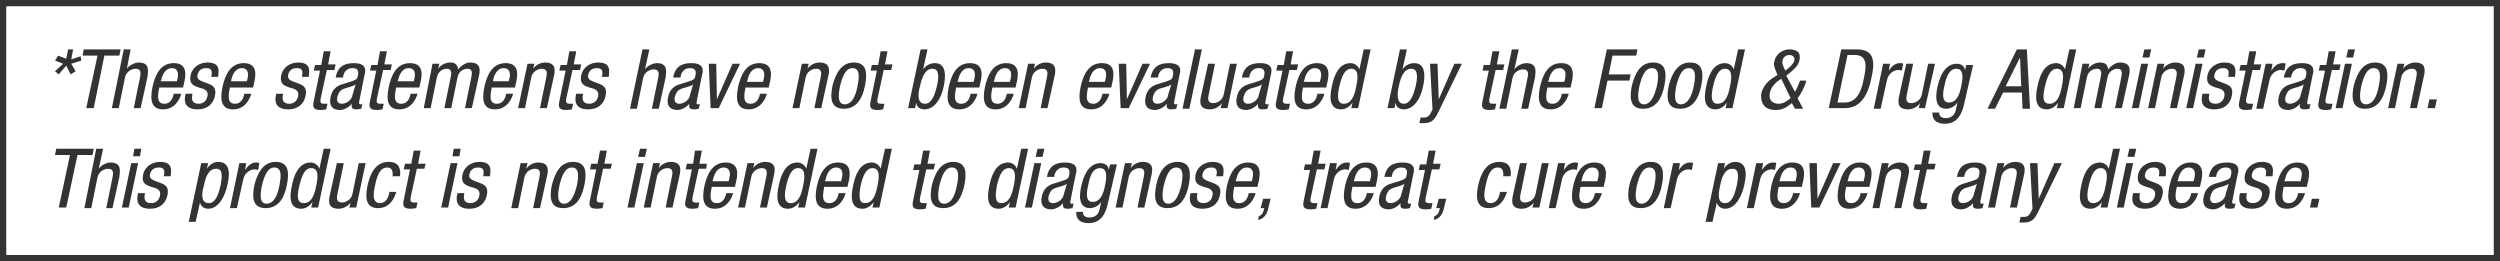 <?xml version="1.0" encoding="UTF-8"?> <!-- Generator: Adobe Illustrator 23.0.3, SVG Export Plug-In . SVG Version: 6.00 Build 0) --> <svg xmlns="http://www.w3.org/2000/svg" xmlns:xlink="http://www.w3.org/1999/xlink" id="Layer_1" x="0px" y="0px" viewBox="0 0 400 41.8" style="enable-background:new 0 0 400 41.8;" xml:space="preserve"> <style type="text/css"> .st0{fill:#333333;} </style> <path class="st0" d="M399,1v39.8H1V1H399 M400,0H0v41.8h400V0L400,0z"></path> <g> <path class="st0" d="M10.9,7.9h0.8l-0.3,1.6l1.5-0.5L13,9.7l-1.6,0.5l0.7,1.2l-0.8,0.5l-0.7-1.4l-1.2,1.4l-0.6-0.5l1.3-1.2L8.8,9.7 l0.5-0.8l1.3,0.5L10.9,7.9z"></path> <path class="st0" d="M15,17.3h-1.2l1.8-8.4h-2.4l0.2-1h5.9l-0.2,1h-2.4L15,17.3z"></path> <path class="st0" d="M19.8,7.9h1.1L20.3,11h0c0.4-0.6,1.3-1,1.9-1c1.8,0,1.5,1.4,1.4,2.3l-1.1,5h-1.1l1-4.9 c0.1-0.5,0.3-1.4-0.7-1.4c-0.6,0-1.5,0.4-1.7,1.4l-1,4.9h-1.1L19.8,7.9z"></path> <path class="st0" d="M25.5,13.9c-0.2,1.1-0.6,2.7,0.8,2.7c1.1,0,1.4-1.1,1.5-1.6H29c-0.2,0.8-1,2.5-2.9,2.5c-1.7,0-2.2-1.2-1.7-3.6 c0.4-1.8,1.2-3.8,3.4-3.8c2.2,0,2,1.9,1.6,3.4l-0.1,0.5H25.5z M28.3,13l0.1-0.4c0.2-0.8,0.1-1.7-0.9-1.7c-1.2,0-1.6,1.4-1.7,1.9 L25.7,13H28.3z"></path> <path class="st0" d="M33.8,12.3c0.2-0.9,0.1-1.4-0.8-1.4c-0.4,0-1.2,0.1-1.4,1.1c-0.2,0.8,0.7,1,1.5,1.3c0.8,0.3,1.6,0.6,1.3,2 c-0.3,1.5-1.4,2.2-2.8,2.2c-2.4,0-2.1-1.8-1.9-2.5h1.1c-0.2,0.9-0.1,1.6,1,1.6c0.4,0,1.2-0.2,1.4-1.2c0.2-1-0.6-1.2-1.4-1.4 c-0.8-0.3-1.6-0.5-1.3-2c0.3-1.3,1.5-2,2.7-2c2.1,0,1.8,1.4,1.7,2.3H33.8z"></path> <path class="st0" d="M36.8,13.9c-0.2,1.1-0.6,2.7,0.8,2.7c1.1,0,1.4-1.1,1.5-1.6h1.1c-0.2,0.8-1,2.5-2.9,2.5 c-1.7,0-2.2-1.2-1.7-3.6c0.4-1.8,1.2-3.8,3.4-3.8c2.2,0,2,1.9,1.6,3.4l-0.1,0.5H36.8z M39.5,13l0.1-0.4c0.2-0.8,0.1-1.7-0.9-1.7 c-1.2,0-1.6,1.4-1.7,1.9L37,13H39.5z"></path> <path class="st0" d="M48.3,12.3c0.2-0.9,0.1-1.4-0.8-1.4c-0.4,0-1.2,0.1-1.4,1.1c-0.2,0.8,0.7,1,1.5,1.3c0.8,0.3,1.6,0.6,1.3,2 c-0.3,1.5-1.4,2.2-2.8,2.2c-2.4,0-2.1-1.8-1.9-2.5h1.1c-0.2,0.9-0.1,1.6,1,1.6c0.4,0,1.2-0.2,1.4-1.2c0.2-1-0.6-1.2-1.4-1.4 c-0.8-0.3-1.6-0.5-1.3-2c0.3-1.3,1.5-2,2.7-2c2.1,0,1.8,1.4,1.7,2.3H48.3z"></path> <path class="st0" d="M51.8,8.2h1.1l-0.4,2.1h1.2l-0.2,0.9h-1.2l-1,4.6c-0.1,0.6,0,0.8,0.6,0.8c0.2,0,0.4,0,0.5,0l-0.2,0.9 c-0.1,0-0.5,0.1-0.9,0.1c-1.2,0-1.3-0.5-1.1-1.4l1-4.9h-1l0.2-0.9h1L51.8,8.2z"></path> <path class="st0" d="M53.7,12.4c0.3-1.6,1.2-2.3,2.9-2.3c2.2,0,1.9,1.3,1.7,2l-0.8,4c-0.1,0.3-0.1,0.6,0.2,0.6c0.1,0,0.2,0,0.3-0.1 l-0.2,0.8c-0.1,0-0.4,0.1-0.7,0.1c-0.4,0-1,0-0.8-0.9h0c-0.5,0.6-1.3,1-1.9,1c-1.3,0-1.8-0.8-1.5-2.1c0.2-1,0.8-1.7,1.8-2l1.6-0.5 c0.9-0.3,0.9-0.5,1-1.1c0.1-0.7-0.2-1-0.9-1c-1.2,0-1.5,1.1-1.5,1.4l0,0.1H53.7z M56.9,13.5c-0.5,0.4-1.5,0.5-2.1,0.8 c-0.4,0.2-0.6,0.5-0.8,1.1c-0.2,0.7,0,1.2,0.7,1.2c0.7,0,1.6-0.6,1.7-1.4L56.9,13.5z"></path> <path class="st0" d="M60.8,8.2h1.1l-0.4,2.1h1.2l-0.2,0.9h-1.2l-1,4.6c-0.1,0.6,0,0.8,0.6,0.8c0.2,0,0.4,0,0.5,0l-0.2,0.9 c-0.1,0-0.5,0.1-0.9,0.1c-1.2,0-1.3-0.5-1.1-1.4l1-4.9h-1l0.2-0.9h1L60.8,8.2z"></path> <path class="st0" d="M63.4,13.9c-0.2,1.1-0.6,2.7,0.8,2.7c1.1,0,1.4-1.1,1.5-1.6h1.1c-0.2,0.8-1,2.5-2.9,2.5 c-1.7,0-2.2-1.2-1.7-3.6c0.4-1.8,1.2-3.8,3.4-3.8c2.2,0,2,1.9,1.6,3.4l-0.1,0.5H63.4z M66.2,13l0.1-0.4c0.2-0.8,0.1-1.7-0.9-1.7 c-1.2,0-1.6,1.4-1.7,1.9L63.6,13H66.2z"></path> <path class="st0" d="M69.2,10.2h1.1l-0.2,0.8h0c0.4-0.6,1.2-1,1.9-1c0.8,0,1.2,0.3,1.3,1.1c0.5-0.6,1.2-1.1,1.9-1.1 c1.9,0,1.6,1.4,1.4,2.3l-1.1,5h-1.1l1-4.9c0.1-0.5,0.3-1.4-0.6-1.4c-0.5,0-1.4,0.3-1.6,1.4l-1,4.9h-1.1l1-4.9 c0.1-0.5,0.3-1.4-0.6-1.4c-0.5,0-1.4,0.3-1.6,1.4l-1,4.9h-1.1L69.2,10.2z"></path> <path class="st0" d="M78.7,13.9c-0.2,1.1-0.6,2.7,0.8,2.7c1.1,0,1.4-1.1,1.5-1.6h1.1c-0.2,0.8-1,2.5-2.9,2.5 c-1.7,0-2.2-1.2-1.7-3.6c0.4-1.8,1.2-3.8,3.4-3.8c2.2,0,2,1.9,1.6,3.4l-0.1,0.5H78.7z M81.4,13l0.1-0.4c0.2-0.8,0.1-1.7-0.9-1.7 c-1.2,0-1.6,1.4-1.7,1.9L78.9,13H81.4z"></path> <path class="st0" d="M84.4,10.2h1.1l-0.2,0.8h0c0.4-0.6,1.2-1,1.9-1c1.9,0,1.6,1.4,1.4,2.3l-1.1,5h-1.1l1-4.9 c0.1-0.5,0.3-1.4-0.7-1.4c-0.6,0-1.5,0.4-1.7,1.4l-1,4.9h-1.1L84.4,10.2z"></path> <path class="st0" d="M91.1,8.2h1.1l-0.4,2.1H93l-0.2,0.9h-1.2l-1,4.6c-0.1,0.6,0,0.8,0.6,0.8c0.2,0,0.4,0,0.5,0l-0.2,0.9 c-0.1,0-0.5,0.1-0.9,0.1c-1.2,0-1.3-0.5-1.1-1.4l1-4.9h-1l0.2-0.9h1L91.1,8.2z"></path> <path class="st0" d="M96.3,12.3c0.2-0.9,0.1-1.4-0.8-1.4c-0.4,0-1.2,0.1-1.4,1.1c-0.2,0.8,0.7,1,1.5,1.3c0.8,0.3,1.6,0.6,1.3,2 c-0.3,1.5-1.4,2.2-2.8,2.2c-2.4,0-2.1-1.8-1.9-2.5h1.1c-0.2,0.9-0.1,1.6,1,1.6c0.4,0,1.2-0.2,1.4-1.2c0.2-1-0.6-1.2-1.4-1.4 c-0.8-0.3-1.6-0.5-1.3-2c0.3-1.3,1.5-2,2.7-2c2.1,0,1.8,1.4,1.7,2.3H96.3z"></path> <path class="st0" d="M102.8,7.9h1.1l-0.7,3.2h0c0.4-0.6,1.3-1,1.9-1c1.8,0,1.5,1.4,1.4,2.3l-1.1,5h-1.1l1-4.9 c0.1-0.5,0.3-1.4-0.7-1.4c-0.6,0-1.5,0.4-1.7,1.4l-1,4.9h-1.1L102.8,7.9z"></path> <path class="st0" d="M107.7,12.4c0.3-1.6,1.2-2.3,2.9-2.3c2.2,0,1.9,1.3,1.7,2l-0.8,4c-0.1,0.3-0.1,0.6,0.2,0.6 c0.1,0,0.2,0,0.3-0.1l-0.2,0.8c-0.1,0-0.4,0.1-0.7,0.1c-0.4,0-1,0-0.8-0.9h0c-0.5,0.6-1.3,1-1.9,1c-1.3,0-1.8-0.8-1.5-2.1 c0.2-1,0.8-1.7,1.8-2l1.6-0.5c0.9-0.3,0.9-0.5,1-1.1c0.1-0.7-0.2-1-0.9-1c-1.2,0-1.5,1.1-1.5,1.4l0,0.1H107.7z M110.9,13.5 c-0.5,0.4-1.5,0.5-2.1,0.8c-0.4,0.2-0.6,0.5-0.8,1.1c-0.2,0.7,0,1.2,0.7,1.2c0.7,0,1.6-0.6,1.7-1.4L110.9,13.5z"></path> <path class="st0" d="M113.4,10.2h1.2l0.1,5.7h0l2.5-5.7h1.2l-3.4,7.1h-1.3L113.4,10.2z"></path> <path class="st0" d="M119.3,13.9c-0.2,1.1-0.6,2.7,0.8,2.7c1.1,0,1.4-1.1,1.5-1.6h1.1c-0.2,0.8-1,2.5-2.9,2.5 c-1.7,0-2.2-1.2-1.7-3.6c0.4-1.8,1.2-3.8,3.4-3.8c2.2,0,2,1.9,1.6,3.4l-0.1,0.5H119.3z M122.1,13l0.1-0.4c0.2-0.8,0.1-1.7-0.9-1.7 c-1.2,0-1.6,1.4-1.7,1.9l-0.1,0.3H122.1z"></path> <path class="st0" d="M128.3,10.2h1.1l-0.2,0.8h0c0.4-0.6,1.2-1,1.9-1c1.9,0,1.6,1.4,1.4,2.3l-1.1,5h-1.1l1-4.9 c0.1-0.5,0.3-1.4-0.7-1.4c-0.6,0-1.5,0.4-1.7,1.4l-1,4.9h-1.1L128.3,10.2z"></path> <path class="st0" d="M136.6,10c2.1,0,2.2,1.7,1.8,3.7c-0.4,2-1.3,3.7-3.4,3.7c-2.1,0-2.2-1.7-1.8-3.7C133.7,11.8,134.6,10,136.6,10 z M137.2,13.8c0.3-1.5,0.4-2.9-0.8-2.9c-1.1,0-1.6,1.3-2,2.9c-0.3,1.5-0.4,2.9,0.8,2.9C136.4,16.6,136.9,15.3,137.2,13.8z"></path> <path class="st0" d="M140.9,8.2h1.1l-0.4,2.1h1.2l-0.2,0.9h-1.2l-1,4.6c-0.1,0.6,0,0.8,0.6,0.8c0.2,0,0.4,0,0.5,0l-0.2,0.9 c-0.1,0-0.5,0.1-0.9,0.1c-1.2,0-1.3-0.5-1.1-1.4l1-4.9h-1l0.2-0.9h1L140.9,8.2z"></path> <path class="st0" d="M147.3,7.9h1.1l-0.7,3.2h0c0.4-0.6,1.1-1,1.9-1c1.9,0,1.7,2.3,1.4,3.7c-0.4,2-1.5,3.7-3.1,3.7 c-0.8,0-1.3-0.5-1.3-1.1h0l-0.2,0.9h-1.1L147.3,7.9z M148,16.6c1,0,1.5-1.2,1.9-2.8c0.4-1.7,0.3-2.8-0.7-2.8c-1.2,0-1.7,1.4-2,2.8 C146.8,15.2,146.8,16.6,148,16.6z"></path> <path class="st0" d="M153,13.9c-0.2,1.1-0.6,2.7,0.8,2.7c1.1,0,1.4-1.1,1.5-1.6h1.1c-0.2,0.8-1,2.5-2.9,2.5c-1.7,0-2.2-1.2-1.7-3.6 c0.4-1.8,1.2-3.8,3.4-3.8c2.2,0,2,1.9,1.6,3.4l-0.1,0.5H153z M155.8,13l0.1-0.4c0.2-0.8,0.1-1.7-0.9-1.7c-1.2,0-1.6,1.4-1.7,1.9 l-0.1,0.3H155.8z"></path> <path class="st0" d="M158.8,13.9c-0.2,1.1-0.6,2.7,0.8,2.7c1.1,0,1.4-1.1,1.5-1.6h1.1c-0.2,0.8-1,2.5-2.9,2.5 c-1.7,0-2.2-1.2-1.7-3.6c0.4-1.8,1.2-3.8,3.4-3.8c2.2,0,2,1.9,1.6,3.4l-0.1,0.5H158.8z M161.6,13l0.1-0.4c0.2-0.8,0.1-1.7-0.9-1.7 c-1.2,0-1.6,1.4-1.7,1.9l-0.1,0.3H161.6z"></path> <path class="st0" d="M164.5,10.2h1.1l-0.2,0.8h0c0.4-0.6,1.2-1,1.9-1c1.9,0,1.6,1.4,1.4,2.3l-1.1,5h-1.1l1-4.9 c0.1-0.5,0.3-1.4-0.7-1.4c-0.6,0-1.5,0.4-1.7,1.4l-1,4.9H163L164.5,10.2z"></path> <path class="st0" d="M174.1,13.9c-0.2,1.1-0.6,2.7,0.8,2.7c1.1,0,1.4-1.1,1.5-1.6h1.1c-0.2,0.8-1,2.5-2.9,2.5 c-1.7,0-2.2-1.2-1.7-3.6c0.4-1.8,1.2-3.8,3.4-3.8c2.2,0,2,1.9,1.6,3.4l-0.1,0.5H174.1z M176.8,13l0.1-0.4c0.2-0.8,0.1-1.7-0.9-1.7 c-1.2,0-1.6,1.4-1.7,1.9l-0.1,0.3H176.8z"></path> <path class="st0" d="M179,10.2h1.2l0.1,5.7h0l2.5-5.7h1.2l-3.4,7.1h-1.3L179,10.2z"></path> <path class="st0" d="M184.1,12.4c0.3-1.6,1.2-2.3,2.9-2.3c2.2,0,1.9,1.3,1.7,2l-0.8,4c-0.1,0.3-0.1,0.6,0.2,0.6 c0.1,0,0.2,0,0.3-0.1l-0.2,0.8c-0.1,0-0.4,0.1-0.7,0.1c-0.4,0-1,0-0.8-0.9h0c-0.5,0.6-1.3,1-1.9,1c-1.3,0-1.8-0.8-1.5-2.1 c0.2-1,0.8-1.7,1.8-2l1.6-0.5c0.9-0.3,0.9-0.5,1-1.1c0.1-0.7-0.2-1-0.9-1c-1.2,0-1.5,1.1-1.5,1.4l0,0.1H184.1z M187.4,13.5 c-0.5,0.4-1.5,0.5-2.1,0.8c-0.4,0.2-0.6,0.5-0.8,1.1c-0.2,0.7,0,1.2,0.7,1.2c0.7,0,1.6-0.6,1.7-1.4L187.4,13.5z"></path> <path class="st0" d="M191.2,7.9h1.1l-2,9.5h-1.1L191.2,7.9z"></path> <path class="st0" d="M196.4,17.3h-1.1l0.2-0.8h0c-0.4,0.6-1.2,1-1.9,1c-1.9,0-1.6-1.4-1.4-2.3l1.1-5h1.1l-1,4.9 c-0.1,0.5-0.3,1.4,0.7,1.4c0.6,0,1.5-0.4,1.7-1.4l1-4.9h1.1L196.4,17.3z"></path> <path class="st0" d="M198.7,12.4c0.3-1.6,1.2-2.3,2.9-2.3c2.2,0,1.9,1.3,1.7,2l-0.8,4c-0.1,0.3-0.1,0.6,0.2,0.6 c0.1,0,0.2,0,0.3-0.1l-0.2,0.8c-0.1,0-0.4,0.1-0.7,0.1c-0.4,0-1,0-0.8-0.9h0c-0.5,0.6-1.3,1-1.9,1c-1.3,0-1.8-0.8-1.5-2.1 c0.2-1,0.8-1.7,1.8-2l1.6-0.5c0.9-0.3,0.9-0.5,1-1.1c0.1-0.7-0.2-1-0.9-1c-1.2,0-1.5,1.1-1.5,1.4l0,0.1H198.7z M201.9,13.5 c-0.5,0.4-1.5,0.5-2.1,0.8c-0.4,0.2-0.6,0.5-0.8,1.1c-0.2,0.7,0,1.2,0.7,1.2c0.7,0,1.6-0.6,1.7-1.4L201.9,13.5z"></path> <path class="st0" d="M205.8,8.2h1.1l-0.4,2.1h1.2l-0.2,0.9h-1.2l-1,4.6c-0.1,0.6,0,0.8,0.6,0.8c0.2,0,0.4,0,0.5,0l-0.2,0.9 c-0.1,0-0.5,0.1-0.9,0.1c-1.2,0-1.3-0.5-1.1-1.4l1-4.9h-1l0.2-0.9h1L205.8,8.2z"></path> <path class="st0" d="M208.5,13.9c-0.2,1.1-0.6,2.7,0.8,2.7c1.1,0,1.4-1.1,1.5-1.6h1.1c-0.2,0.8-1,2.5-2.9,2.5 c-1.7,0-2.2-1.2-1.7-3.6c0.4-1.8,1.2-3.8,3.4-3.8c2.2,0,2,1.9,1.6,3.4l-0.1,0.5H208.5z M211.2,13l0.1-0.4c0.2-0.8,0.1-1.7-0.9-1.7 c-1.2,0-1.6,1.4-1.7,1.9l-0.1,0.3H211.2z"></path> <path class="st0" d="M217.3,17.3h-1.1l0.2-0.9h0c-0.3,0.5-1,1.1-1.8,1.1c-1.7,0-2-1.5-1.5-3.7c0.3-1.5,1-3.7,3-3.7 c0.6,0,1.2,0.4,1.4,1h0l0.7-3.2h1.1L217.3,17.3z M215,16.6c1.2,0,1.7-1.2,2-2.8c0.3-1.4,0.4-2.8-0.8-2.8c-1,0-1.5,1.1-1.9,2.8 C213.9,15.5,214,16.6,215,16.6z"></path> <path class="st0" d="M224,7.9h1.1l-0.7,3.2h0c0.4-0.6,1.1-1,1.9-1c1.9,0,1.7,2.3,1.4,3.7c-0.4,2-1.5,3.7-3.1,3.7 c-0.8,0-1.3-0.5-1.3-1.1h0l-0.2,0.9H222L224,7.9z M224.6,16.6c1,0,1.5-1.2,1.9-2.8c0.4-1.7,0.3-2.8-0.7-2.8c-1.2,0-1.7,1.4-2,2.8 C223.5,15.2,223.5,16.6,224.6,16.6z"></path> <path class="st0" d="M228.8,10.2h1.2l0.2,5.7h0l2.5-5.7h1.2l-3.7,7.6c-0.5,1-0.9,1.9-2.3,1.9c-0.4,0-0.6,0-0.8,0l0.2-0.9 c0.2,0,0.4,0,0.6,0c0.5,0,0.8-0.3,1-0.7l0.3-0.6L228.8,10.2z"></path> <path class="st0" d="M238.8,8.2h1.1l-0.4,2.1h1.2l-0.2,0.9h-1.2l-1,4.6c-0.1,0.6,0,0.8,0.6,0.8c0.2,0,0.4,0,0.5,0l-0.2,0.9 c-0.1,0-0.5,0.1-0.9,0.1c-1.2,0-1.3-0.5-1.1-1.4l1-4.9h-1l0.2-0.9h1L238.8,8.2z"></path> <path class="st0" d="M241.9,7.9h1.1l-0.7,3.2h0c0.4-0.6,1.3-1,1.9-1c1.8,0,1.5,1.4,1.4,2.3l-1.1,5h-1.1l1-4.9 c0.1-0.5,0.3-1.4-0.7-1.4c-0.6,0-1.5,0.4-1.7,1.4l-1,4.9h-1.1L241.9,7.9z"></path> <path class="st0" d="M247.6,13.9c-0.2,1.1-0.6,2.7,0.8,2.7c1.1,0,1.4-1.1,1.5-1.6h1.1c-0.2,0.8-1,2.5-2.9,2.5 c-1.7,0-2.2-1.2-1.7-3.6c0.4-1.8,1.2-3.8,3.4-3.8c2.2,0,2,1.9,1.6,3.4l-0.1,0.5H247.6z M250.3,13l0.1-0.4c0.2-0.8,0.1-1.7-0.9-1.7 c-1.2,0-1.6,1.4-1.7,1.9l-0.1,0.3H250.3z"></path> <path class="st0" d="M257.1,7.9h4.9l-0.2,1H258l-0.6,3h3.5l-0.2,1h-3.5l-0.9,4.4h-1.2L257.1,7.9z"></path> <path class="st0" d="M264.5,10c2.1,0,2.2,1.7,1.8,3.7c-0.4,2-1.3,3.7-3.4,3.7c-2.1,0-2.2-1.7-1.8-3.7C261.6,11.8,262.4,10,264.5,10 z M265.1,13.8c0.3-1.5,0.4-2.9-0.8-2.9c-1.1,0-1.6,1.3-2,2.9c-0.3,1.5-0.4,2.9,0.8,2.9C264.2,16.6,264.7,15.3,265.1,13.8z"></path> <path class="st0" d="M270.4,10c2.1,0,2.2,1.7,1.8,3.7c-0.4,2-1.3,3.7-3.4,3.7c-2.1,0-2.2-1.7-1.8-3.7C267.5,11.8,268.4,10,270.4,10 z M271,13.8c0.3-1.5,0.4-2.9-0.8-2.9c-1.1,0-1.6,1.3-2,2.9c-0.3,1.5-0.4,2.9,0.8,2.9C270.1,16.6,270.7,15.3,271,13.8z"></path> <path class="st0" d="M277.2,17.3h-1.1l0.2-0.9h0c-0.3,0.5-1,1.1-1.8,1.1c-1.7,0-2-1.5-1.5-3.7c0.3-1.5,1-3.7,3-3.7 c0.6,0,1.2,0.4,1.4,1h0l0.7-3.2h1.1L277.2,17.3z M274.8,16.6c1.2,0,1.7-1.2,2-2.8c0.3-1.4,0.4-2.8-0.8-2.8c-1,0-1.5,1.1-1.9,2.8 S273.8,16.6,274.8,16.6z"></path> <path class="st0" d="M287.2,14.7c0.3-0.5,0.5-1,0.8-1.8h1c-0.1,0.7-0.9,2.3-1.4,2.8l0.9,1.7h-1.3l-0.5-0.9 c-0.9,0.7-1.5,1.1-2.6,1.1c-2.3,0-2.4-1.8-2.3-2.6c0.2-1,0.9-1.9,1.8-2.5l0.8-0.5l-0.2-0.5c-0.2-0.5-0.5-1.1-0.3-1.7 c0.2-1.1,1.3-1.9,2.4-1.9c1.2,0,1.9,0.5,1.6,1.8c-0.2,0.9-1,1.5-1.7,2.1l-0.4,0.3L287.2,14.7z M285,12.6c-0.8,0.5-1.6,1.2-1.8,2.2 c-0.3,1.2,0.4,1.8,1.4,1.8c0.7,0,1.3-0.4,1.9-0.9L285,12.6z M285.9,11.1c0.5-0.4,1-0.8,1.2-1.4c0.1-0.5-0.2-0.9-0.8-0.9 c-0.6,0-1,0.4-1.1,0.9c-0.1,0.4,0.1,0.9,0.3,1.3l0.2,0.3L285.9,11.1z"></path> <path class="st0" d="M294.6,7.9h2.5c2.9,0,2.9,2.1,2.3,4.7c-0.5,2.4-1.6,4.7-4.2,4.7h-2.6L294.6,7.9z M294,16.4h1.2 c2,0,2.7-2.1,3-3.8c0.4-1.8,0.7-3.8-1.4-3.8h-1.2L294,16.4z"></path> <path class="st0" d="M301.3,10.2h1.1l-0.2,1.1h0c0.5-0.7,1-1.2,1.8-1.2c0.2,0,0.4,0,0.5,0.1l-0.2,1.1c-0.1,0-0.2-0.1-0.6-0.1 c-0.6,0-1.6,0.5-1.8,1.7l-1,4.5h-1.1L301.3,10.2z"></path> <path class="st0" d="M308,17.3H307l0.2-0.8h0c-0.4,0.6-1.2,1-1.9,1c-1.9,0-1.6-1.4-1.4-2.3l1.1-5h1.1l-1,4.9 c-0.1,0.5-0.3,1.4,0.7,1.4c0.6,0,1.5-0.4,1.7-1.4l1-4.9h1.1L308,17.3z"></path> <path class="st0" d="M314.2,16.9c-0.5,2.1-1.6,2.9-3,2.9c-0.4,0-2.1,0-2-1.8h1.1c-0.1,0.6,0.4,0.9,1,0.9c1.4,0,1.6-1.1,1.7-1.6 l0.2-0.9h0c-0.4,0.6-1.1,1-1.8,1c-2.1,0-1.6-2.6-1.4-3.5c0.4-1.9,1.3-3.7,3.1-3.7c0.8,0,1.3,0.5,1.3,1.1h0l0.2-0.9h1.1L314.2,16.9z M311.1,13.8c-0.3,1.2-0.4,2.6,0.7,2.6c1.2,0,1.7-1.1,2-2.6c0.3-1.4,0.4-2.8-0.8-2.8C312,11,311.4,12.1,311.1,13.8z"></path> <path class="st0" d="M322.7,7.9h1.6l0.5,9.5h-1.2l-0.1-2.6h-3l-1.3,2.6H318L322.7,7.9z M320.9,13.8h2.5l-0.2-4.6h0L320.9,13.8z"></path> <path class="st0" d="M330.2,17.3h-1.1l0.2-0.9h0c-0.3,0.5-1,1.1-1.8,1.1c-1.7,0-2-1.5-1.5-3.7c0.3-1.5,1-3.7,3-3.7 c0.6,0,1.2,0.4,1.4,1h0l0.7-3.2h1.1L330.2,17.3z M327.9,16.6c1.2,0,1.7-1.2,2-2.8c0.3-1.4,0.4-2.8-0.8-2.8c-1,0-1.5,1.1-1.9,2.8 S326.8,16.6,327.9,16.6z"></path> <path class="st0" d="M333.2,10.2h1.1l-0.2,0.8h0c0.4-0.6,1.2-1,1.9-1c0.8,0,1.2,0.3,1.3,1.1c0.5-0.6,1.2-1.1,1.9-1.1 c1.9,0,1.6,1.4,1.4,2.3l-1.1,5h-1.1l1-4.9c0.1-0.5,0.3-1.4-0.6-1.4c-0.5,0-1.4,0.3-1.6,1.4l-1,4.9h-1.1l1-4.9 c0.1-0.5,0.3-1.4-0.6-1.4c-0.5,0-1.4,0.3-1.6,1.4l-1,4.9h-1.1L333.2,10.2z"></path> <path class="st0" d="M342.6,10.2h1.1l-1.5,7.1h-1.1L342.6,10.2z M343.1,7.9h1.1l-0.3,1.3h-1.1L343.1,7.9z"></path> <path class="st0" d="M345.2,10.2h1.1l-0.2,0.8h0c0.4-0.6,1.2-1,1.9-1c1.9,0,1.6,1.4,1.4,2.3l-1.1,5h-1.1l1-4.9 c0.1-0.5,0.3-1.4-0.7-1.4c-0.6,0-1.5,0.4-1.7,1.4l-1,4.9h-1.1L345.2,10.2z"></path> <path class="st0" d="M351.3,10.2h1.1l-1.5,7.1h-1.1L351.3,10.2z M351.8,7.9h1.1l-0.3,1.3h-1.1L351.8,7.9z"></path> <path class="st0" d="M356.5,12.3c0.2-0.9,0.1-1.4-0.8-1.4c-0.4,0-1.2,0.1-1.4,1.1c-0.2,0.8,0.7,1,1.5,1.3c0.8,0.3,1.6,0.6,1.3,2 c-0.3,1.5-1.4,2.2-2.8,2.2c-2.4,0-2.1-1.8-1.9-2.5h1.1c-0.2,0.9-0.1,1.6,1,1.6c0.4,0,1.2-0.2,1.4-1.2c0.2-1-0.6-1.2-1.4-1.4 c-0.8-0.3-1.6-0.5-1.3-2c0.3-1.3,1.5-2,2.7-2c2.1,0,1.8,1.4,1.7,2.3H356.5z"></path> <path class="st0" d="M359.9,8.2h1.1l-0.4,2.1h1.2l-0.2,0.9h-1.2l-1,4.6c-0.1,0.6,0,0.8,0.6,0.8c0.2,0,0.4,0,0.5,0l-0.2,0.9 c-0.1,0-0.5,0.1-0.9,0.1c-1.2,0-1.3-0.5-1.1-1.4l1-4.9h-1l0.2-0.9h1L359.9,8.2z"></path> <path class="st0" d="M362.5,10.2h1.1l-0.2,1.1h0c0.5-0.7,1-1.2,1.8-1.2c0.2,0,0.4,0,0.5,0.1l-0.2,1.1c-0.1,0-0.2-0.1-0.6-0.1 c-0.6,0-1.6,0.5-1.8,1.7l-1,4.5H361L362.5,10.2z"></path> <path class="st0" d="M365.4,12.4c0.3-1.6,1.2-2.3,2.9-2.3c2.2,0,1.9,1.3,1.7,2l-0.8,4c-0.1,0.3-0.1,0.6,0.2,0.6 c0.1,0,0.2,0,0.3-0.1l-0.2,0.8c-0.1,0-0.4,0.1-0.7,0.1c-0.4,0-1,0-0.8-0.9h0c-0.5,0.6-1.3,1-1.9,1c-1.3,0-1.8-0.8-1.5-2.1 c0.2-1,0.8-1.7,1.8-2L368,13c0.9-0.3,0.9-0.5,1-1.1c0.1-0.7-0.2-1-0.9-1c-1.2,0-1.5,1.1-1.5,1.4l0,0.1H365.4z M368.6,13.5 c-0.5,0.4-1.5,0.5-2.1,0.8c-0.4,0.2-0.6,0.5-0.8,1.1c-0.2,0.7,0,1.2,0.7,1.2c0.7,0,1.6-0.6,1.7-1.4L368.6,13.5z"></path> <path class="st0" d="M372.6,8.2h1.1l-0.4,2.1h1.2l-0.2,0.9h-1.2l-1,4.6c-0.1,0.6,0,0.8,0.6,0.8c0.2,0,0.4,0,0.5,0l-0.2,0.9 c-0.1,0-0.5,0.1-0.9,0.1c-1.2,0-1.3-0.5-1.1-1.4l1-4.9h-1l0.2-0.9h1L372.6,8.2z"></path> <path class="st0" d="M375.2,10.2h1.1l-1.5,7.1h-1.1L375.2,10.2z M375.7,7.9h1.1l-0.3,1.3h-1.1L375.7,7.9z"></path> <path class="st0" d="M380,10c2.1,0,2.2,1.7,1.8,3.7c-0.4,2-1.3,3.7-3.4,3.7c-2.1,0-2.2-1.7-1.8-3.7C377.1,11.8,378,10,380,10z M380.6,13.8c0.3-1.5,0.4-2.9-0.8-2.9c-1.1,0-1.6,1.3-2,2.9c-0.3,1.5-0.4,2.9,0.8,2.9C379.8,16.6,380.3,15.3,380.6,13.8z"></path> <path class="st0" d="M383.6,10.2h1.1l-0.2,0.8h0c0.4-0.6,1.2-1,1.9-1c1.9,0,1.6,1.4,1.4,2.3l-1.1,5h-1.1l1-4.9 c0.1-0.5,0.3-1.4-0.7-1.4c-0.6,0-1.5,0.4-1.7,1.4l-1,4.9h-1.1L383.6,10.2z"></path> <path class="st0" d="M388.7,15.9h1.2l-0.3,1.4h-1.2L388.7,15.9z"></path> <path class="st0" d="M10.6,33.2H9.4l1.8-8.4H8.8l0.2-1H15l-0.2,1h-2.4L10.6,33.2z"></path> <path class="st0" d="M15.4,23.8h1.1l-0.7,3.2h0c0.4-0.6,1.3-1,1.9-1c1.8,0,1.5,1.4,1.4,2.3l-1.1,5H17l1-4.9 c0.1-0.5,0.3-1.4-0.7-1.4c-0.6,0-1.5,0.4-1.7,1.4l-1,4.9h-1.1L15.4,23.8z"></path> <path class="st0" d="M21,26.1h1.1l-1.5,7.1h-1.1L21,26.1z M21.5,23.8h1.1L22.4,25h-1.1L21.5,23.8z"></path> <path class="st0" d="M26.2,28.2c0.2-0.9,0.1-1.4-0.8-1.4c-0.4,0-1.2,0.1-1.4,1.1c-0.2,0.8,0.7,1,1.5,1.3c0.8,0.3,1.6,0.6,1.3,2 c-0.3,1.5-1.4,2.2-2.8,2.2c-2.4,0-2.1-1.8-1.9-2.5h1.1c-0.2,0.9-0.1,1.6,1,1.6c0.4,0,1.2-0.2,1.4-1.2c0.2-1-0.6-1.2-1.4-1.4 c-0.8-0.3-1.6-0.5-1.3-2c0.3-1.3,1.5-2,2.7-2c2.1,0,1.8,1.4,1.7,2.3H26.2z"></path> <path class="st0" d="M32.2,26.1h1.1L33.1,27h0c0.3-0.5,1-1.1,1.8-1.1c1.7,0,2,1.5,1.5,3.6c-0.3,1.6-1.3,3.9-3.1,3.9 c-0.6,0-1.2-0.4-1.3-1h0l-0.7,3.1h-1.1L32.2,26.1z M33.4,32.5c1,0,1.5-1.1,1.9-2.9c0.3-1.6,0.3-2.6-0.7-2.6c-1.2,0-1.7,1.2-2,2.8 C32.2,31.1,32.2,32.5,33.4,32.5z"></path> <path class="st0" d="M38.3,26.1h1.1l-0.2,1.1h0c0.5-0.7,1-1.2,1.8-1.2c0.2,0,0.4,0,0.5,0.1l-0.2,1.1c-0.1,0-0.2-0.1-0.6-0.1 c-0.6,0-1.6,0.5-1.8,1.7l-1,4.5h-1.1L38.3,26.1z"></path> <path class="st0" d="M44.1,25.9c2.1,0,2.2,1.7,1.8,3.7c-0.4,2-1.3,3.7-3.4,3.7c-2.1,0-2.2-1.7-1.8-3.7 C41.2,27.7,42.1,25.9,44.1,25.9z M44.7,29.7c0.3-1.5,0.4-2.9-0.8-2.9c-1.1,0-1.6,1.3-2,2.9c-0.3,1.5-0.4,2.9,0.8,2.9 C43.9,32.5,44.4,31.2,44.7,29.7z"></path> <path class="st0" d="M50.9,33.2h-1.1l0.2-0.9h0c-0.3,0.5-1,1.1-1.8,1.1c-1.7,0-2-1.5-1.5-3.7c0.3-1.5,1-3.7,3-3.7 c0.6,0,1.2,0.4,1.4,1h0l0.7-3.2h1.1L50.9,33.2z M48.6,32.5c1.2,0,1.7-1.2,2-2.8c0.3-1.4,0.4-2.8-0.8-2.8c-1,0-1.5,1.1-1.9,2.8 C47.5,31.4,47.5,32.5,48.6,32.5z"></path> <path class="st0" d="M57,33.2h-1.1l0.2-0.8h0c-0.4,0.6-1.2,1-1.9,1c-1.9,0-1.6-1.4-1.4-2.3l1.1-5h1.1l-1,4.9 c-0.1,0.5-0.3,1.4,0.7,1.4c0.6,0,1.5-0.4,1.7-1.4l1-4.9h1.1L57,33.2z"></path> <path class="st0" d="M62.8,28.3c0.1-0.7,0-1.5-0.8-1.5c-0.7,0-1.5,0.3-2,2.9c-0.2,0.9-0.6,2.8,0.8,2.8c1,0,1.4-1,1.5-1.8h1.1 c-0.3,1.1-1.1,2.6-2.9,2.6c-1.7,0-2.2-1.2-1.7-3.6c0.4-1.8,1.2-3.8,3.4-3.8c1.9,0,1.9,1.5,1.8,2.3H62.8z"></path> <path class="st0" d="M66.2,24.1h1.1l-0.4,2.1h1.2L67.9,27h-1.2l-1,4.6c-0.1,0.6,0,0.8,0.6,0.8c0.2,0,0.4,0,0.5,0l-0.2,0.9 c-0.1,0-0.5,0.1-0.9,0.1c-1.2,0-1.3-0.5-1.1-1.4l1-4.9h-1l0.2-0.9h1L66.2,24.1z"></path> <path class="st0" d="M72.1,26.1h1.1l-1.5,7.1h-1.1L72.1,26.1z M72.6,23.8h1.1L73.5,25h-1.1L72.6,23.8z"></path> <path class="st0" d="M77.3,28.2c0.2-0.9,0.1-1.4-0.8-1.4c-0.4,0-1.2,0.1-1.4,1.1c-0.2,0.8,0.7,1,1.5,1.3c0.8,0.3,1.6,0.6,1.3,2 c-0.3,1.5-1.4,2.2-2.8,2.2c-2.4,0-2.1-1.8-1.9-2.5h1.1c-0.2,0.9-0.1,1.6,1,1.6c0.4,0,1.2-0.2,1.4-1.2c0.2-1-0.6-1.2-1.4-1.4 c-0.8-0.3-1.6-0.5-1.3-2c0.3-1.3,1.5-2,2.7-2c2.1,0,1.8,1.4,1.7,2.3H77.3z"></path> <path class="st0" d="M83.3,26.1h1.1L84.2,27h0c0.4-0.6,1.2-1,1.9-1c1.9,0,1.6,1.4,1.4,2.3l-1.1,5h-1.1l1-4.9 c0.1-0.5,0.3-1.4-0.7-1.4c-0.6,0-1.5,0.4-1.7,1.4l-1,4.9h-1.1L83.3,26.1z"></path> <path class="st0" d="M91.7,25.9c2.1,0,2.2,1.7,1.8,3.7c-0.4,2-1.3,3.7-3.4,3.7c-2.1,0-2.2-1.7-1.8-3.7 C88.8,27.7,89.6,25.9,91.7,25.9z M92.3,29.7c0.3-1.5,0.4-2.9-0.8-2.9c-1.1,0-1.6,1.3-2,2.9c-0.3,1.5-0.4,2.9,0.8,2.9 C91.4,32.5,91.9,31.2,92.3,29.7z"></path> <path class="st0" d="M96,24.1h1.1l-0.4,2.1h1.2L97.7,27h-1.2l-1,4.6c-0.1,0.6,0,0.8,0.6,0.8c0.2,0,0.4,0,0.5,0l-0.2,0.9 c-0.1,0-0.5,0.1-0.9,0.1c-1.2,0-1.3-0.5-1.1-1.4l1-4.9h-1l0.2-0.9h1L96,24.1z"></path> <path class="st0" d="M101.9,26.1h1.1l-1.5,7.1h-1.1L101.9,26.1z M102.4,23.8h1.1l-0.3,1.3h-1.1L102.4,23.8z"></path> <path class="st0" d="M104.5,26.1h1.1l-0.2,0.8h0c0.4-0.6,1.2-1,1.9-1c1.9,0,1.6,1.4,1.4,2.3l-1.1,5h-1.1l1-4.9 c0.1-0.5,0.3-1.4-0.7-1.4c-0.6,0-1.5,0.4-1.7,1.4l-1,4.9H103L104.5,26.1z"></path> <path class="st0" d="M111.2,24.1h1.1l-0.4,2.1h1.2L113,27h-1.2l-1,4.6c-0.1,0.6,0,0.8,0.6,0.8c0.2,0,0.4,0,0.5,0l-0.2,0.9 c-0.1,0-0.5,0.1-0.9,0.1c-1.2,0-1.3-0.5-1.1-1.4l1-4.9h-1l0.2-0.9h1L111.2,24.1z"></path> <path class="st0" d="M113.9,29.8c-0.2,1.1-0.6,2.7,0.8,2.7c1.1,0,1.4-1.1,1.5-1.6h1.1c-0.2,0.8-1,2.5-2.9,2.5 c-1.7,0-2.2-1.2-1.7-3.6c0.4-1.8,1.2-3.8,3.4-3.8c2.2,0,2,1.9,1.6,3.4l-0.1,0.5H113.9z M116.6,28.9l0.1-0.4 c0.2-0.8,0.1-1.7-0.9-1.7c-1.2,0-1.6,1.4-1.7,1.9l-0.1,0.3H116.6z"></path> <path class="st0" d="M119.6,26.1h1.1l-0.2,0.8h0c0.4-0.6,1.2-1,1.9-1c1.9,0,1.6,1.4,1.4,2.3l-1.1,5h-1.1l1-4.9 c0.1-0.5,0.3-1.4-0.7-1.4c-0.6,0-1.5,0.4-1.7,1.4l-1,4.9h-1.1L119.6,26.1z"></path> <path class="st0" d="M128.8,33.2h-1.1l0.2-0.9h0c-0.3,0.5-1,1.1-1.8,1.1c-1.7,0-2-1.5-1.5-3.7c0.3-1.5,1-3.7,3-3.7 c0.6,0,1.2,0.4,1.4,1h0l0.7-3.2h1.1L128.8,33.2z M126.5,32.5c1.2,0,1.7-1.2,2-2.8c0.3-1.4,0.4-2.8-0.8-2.8c-1,0-1.5,1.1-1.9,2.8 C125.4,31.4,125.5,32.5,126.5,32.5z"></path> <path class="st0" d="M131.9,29.8c-0.2,1.1-0.6,2.7,0.8,2.7c1.1,0,1.4-1.1,1.5-1.6h1.1c-0.2,0.8-1,2.5-2.9,2.5 c-1.7,0-2.2-1.2-1.7-3.6c0.4-1.8,1.2-3.8,3.4-3.8c2.2,0,2,1.9,1.6,3.4l-0.1,0.5H131.9z M134.6,28.9l0.1-0.4 c0.2-0.8,0.1-1.7-0.9-1.7c-1.2,0-1.6,1.4-1.7,1.9l-0.1,0.3H134.6z"></path> <path class="st0" d="M140.7,33.2h-1.1l0.2-0.9h0c-0.3,0.5-1,1.1-1.8,1.1c-1.7,0-2-1.5-1.5-3.7c0.3-1.5,1-3.7,3-3.7 c0.6,0,1.2,0.4,1.4,1h0l0.7-3.2h1.1L140.7,33.2z M138.4,32.5c1.2,0,1.7-1.2,2-2.8c0.3-1.4,0.4-2.8-0.8-2.8c-1,0-1.5,1.1-1.9,2.8 C137.4,31.4,137.4,32.5,138.4,32.5z"></path> <path class="st0" d="M147.7,24.1h1.1l-0.4,2.1h1.2l-0.2,0.9h-1.2l-1,4.6c-0.1,0.6,0,0.8,0.6,0.8c0.2,0,0.4,0,0.5,0l-0.2,0.9 c-0.1,0-0.5,0.1-0.9,0.1c-1.2,0-1.3-0.5-1.1-1.4l1-4.9h-1l0.2-0.9h1L147.7,24.1z"></path> <path class="st0" d="M152.5,25.9c2.1,0,2.2,1.7,1.8,3.7c-0.4,2-1.3,3.7-3.4,3.7c-2.1,0-2.2-1.7-1.8-3.7 C149.6,27.7,150.5,25.9,152.5,25.9z M153.1,29.7c0.3-1.5,0.4-2.9-0.8-2.9c-1.1,0-1.6,1.3-2,2.9c-0.3,1.5-0.4,2.9,0.8,2.9 C152.3,32.5,152.8,31.2,153.1,29.7z"></path> <path class="st0" d="M162.5,33.2h-1.1l0.2-0.9h0c-0.3,0.5-1,1.1-1.8,1.1c-1.7,0-2-1.5-1.5-3.7c0.3-1.5,1-3.7,3-3.7 c0.6,0,1.2,0.4,1.4,1h0l0.7-3.2h1.1L162.5,33.2z M160.2,32.5c1.2,0,1.7-1.2,2-2.8c0.3-1.4,0.4-2.8-0.8-2.8c-1,0-1.5,1.1-1.9,2.8 C159.2,31.4,159.2,32.5,160.2,32.5z"></path> <path class="st0" d="M165.5,26.1h1.1l-1.5,7.1H164L165.5,26.1z M166,23.8h1.1l-0.3,1.3h-1.1L166,23.8z"></path> <path class="st0" d="M167.5,28.3c0.3-1.6,1.2-2.3,2.9-2.3c2.2,0,1.9,1.3,1.7,2l-0.8,4c-0.1,0.3-0.1,0.6,0.2,0.6 c0.1,0,0.2,0,0.3-0.1l-0.2,0.8c-0.1,0-0.4,0.1-0.7,0.1c-0.4,0-1,0-0.8-0.9h0c-0.5,0.6-1.3,1-1.9,1c-1.3,0-1.8-0.8-1.5-2.1 c0.2-1,0.8-1.7,1.8-2l1.6-0.5c0.9-0.3,0.9-0.5,1-1.1c0.1-0.7-0.2-1-0.9-1c-1.2,0-1.5,1.1-1.5,1.4l0,0.1H167.5z M170.7,29.4 c-0.5,0.4-1.5,0.5-2.1,0.8c-0.4,0.2-0.6,0.5-0.8,1.1c-0.2,0.7,0,1.2,0.7,1.2c0.7,0,1.6-0.6,1.7-1.4L170.7,29.4z"></path> <path class="st0" d="M177.2,32.8c-0.5,2.1-1.6,2.9-3,2.9c-0.4,0-2.1,0-2-1.8h1.1c-0.1,0.6,0.4,0.9,1,0.9c1.4,0,1.6-1.1,1.7-1.6 l0.2-0.9h0c-0.4,0.6-1.1,1-1.8,1c-2.1,0-1.6-2.6-1.4-3.5c0.4-1.9,1.3-3.7,3.1-3.7c0.8,0,1.3,0.5,1.3,1.1h0l0.2-0.9h1.1L177.2,32.8z M174.1,29.7c-0.3,1.2-0.4,2.6,0.7,2.6c1.2,0,1.7-1.1,2-2.6c0.3-1.4,0.4-2.8-0.8-2.8C174.9,26.9,174.4,28,174.1,29.7z"></path> <path class="st0" d="M180,26.1h1.1l-0.2,0.8h0c0.4-0.6,1.2-1,1.9-1c1.9,0,1.6,1.4,1.4,2.3l-1.1,5h-1.1l1-4.9 c0.1-0.5,0.3-1.4-0.7-1.4c-0.6,0-1.5,0.4-1.7,1.4l-1,4.9h-1.1L180,26.1z"></path> <path class="st0" d="M188.4,25.9c2.1,0,2.2,1.7,1.8,3.7c-0.4,2-1.3,3.7-3.4,3.7c-2.1,0-2.2-1.7-1.8-3.7 C185.4,27.7,186.3,25.9,188.4,25.9z M189,29.7c0.3-1.5,0.4-2.9-0.8-2.9c-1.1,0-1.6,1.3-2,2.9c-0.3,1.5-0.4,2.9,0.8,2.9 C188.1,32.5,188.6,31.2,189,29.7z"></path> <path class="st0" d="M194.6,28.2c0.2-0.9,0.1-1.4-0.8-1.4c-0.4,0-1.2,0.1-1.4,1.1c-0.2,0.8,0.7,1,1.5,1.3c0.8,0.3,1.6,0.6,1.3,2 c-0.3,1.5-1.4,2.2-2.8,2.2c-2.4,0-2.1-1.8-1.9-2.5h1.1c-0.2,0.9-0.1,1.6,1,1.6c0.4,0,1.2-0.2,1.4-1.2c0.2-1-0.6-1.2-1.4-1.4 c-0.8-0.3-1.6-0.5-1.3-2c0.3-1.3,1.5-2,2.7-2c2.1,0,1.8,1.4,1.7,2.3H194.6z"></path> <path class="st0" d="M197.5,29.8c-0.2,1.1-0.6,2.7,0.8,2.7c1.1,0,1.4-1.1,1.5-1.6h1.1c-0.2,0.8-1,2.5-2.9,2.5 c-1.7,0-2.2-1.2-1.7-3.6c0.4-1.8,1.2-3.8,3.4-3.8c2.2,0,2,1.9,1.6,3.4l-0.1,0.5H197.5z M200.3,28.9l0.1-0.4 c0.2-0.8,0.1-1.7-0.9-1.7c-1.2,0-1.6,1.4-1.7,1.9l-0.1,0.3H200.3z"></path> <path class="st0" d="M202.1,31.8h1.2L203,33c-0.2,1-0.5,1.9-1.7,2.2l0.1-0.6c0.5-0.2,0.7-0.5,0.8-1l0.1-0.3h-0.6L202.1,31.8z"></path> <path class="st0" d="M210.2,24.1h1.1l-0.4,2.1h1.2l-0.2,0.9h-1.2l-1,4.6c-0.1,0.6,0,0.8,0.6,0.8c0.2,0,0.4,0,0.5,0l-0.2,0.9 c-0.1,0-0.5,0.1-0.9,0.1c-1.2,0-1.3-0.5-1.1-1.4l1-4.9h-1l0.2-0.9h1L210.2,24.1z"></path> <path class="st0" d="M212.8,26.1h1.1l-0.2,1.1h0c0.5-0.7,1-1.2,1.8-1.2c0.2,0,0.4,0,0.5,0.1l-0.2,1.1c-0.1,0-0.2-0.1-0.6-0.1 c-0.6,0-1.6,0.5-1.8,1.7l-1,4.5h-1.1L212.8,26.1z"></path> <path class="st0" d="M216.4,29.8c-0.2,1.1-0.6,2.7,0.8,2.7c1.1,0,1.4-1.1,1.5-1.6h1.1c-0.2,0.8-1,2.5-2.9,2.5 c-1.7,0-2.2-1.2-1.7-3.6c0.4-1.8,1.2-3.8,3.4-3.8c2.2,0,2,1.9,1.6,3.4l-0.1,0.5H216.4z M219.2,28.9l0.1-0.4 c0.2-0.8,0.1-1.7-0.9-1.7c-1.2,0-1.6,1.4-1.7,1.9l-0.1,0.3H219.2z"></path> <path class="st0" d="M221.5,28.3c0.3-1.6,1.2-2.3,2.9-2.3c2.2,0,1.9,1.3,1.7,2l-0.8,4c-0.1,0.3-0.1,0.6,0.2,0.6 c0.1,0,0.2,0,0.3-0.1l-0.2,0.8c-0.1,0-0.4,0.1-0.7,0.1c-0.4,0-1,0-0.8-0.9h0c-0.5,0.6-1.3,1-1.9,1c-1.3,0-1.8-0.8-1.5-2.1 c0.2-1,0.8-1.7,1.8-2l1.6-0.5c0.9-0.3,0.9-0.5,1-1.1c0.1-0.7-0.2-1-0.9-1c-1.2,0-1.5,1.1-1.5,1.4l0,0.1H221.5z M224.7,29.4 c-0.5,0.4-1.5,0.5-2.1,0.8c-0.4,0.2-0.6,0.5-0.8,1.1c-0.2,0.7,0,1.2,0.7,1.2c0.7,0,1.6-0.6,1.7-1.4L224.7,29.4z"></path> <path class="st0" d="M228.6,24.1h1.1l-0.4,2.1h1.2l-0.2,0.9h-1.2l-1,4.6c-0.1,0.6,0,0.8,0.6,0.8c0.2,0,0.4,0,0.5,0l-0.2,0.9 c-0.1,0-0.5,0.1-0.9,0.1c-1.2,0-1.3-0.5-1.1-1.4l1-4.9h-1l0.2-0.9h1L228.6,24.1z"></path> <path class="st0" d="M230.2,31.8h1.2l-0.3,1.2c-0.2,1-0.5,1.9-1.7,2.2l0.1-0.6c0.5-0.2,0.7-0.5,0.8-1l0.1-0.3h-0.6L230.2,31.8z"></path> <path class="st0" d="M240.5,28.3c0.1-0.7,0-1.5-0.8-1.5c-0.7,0-1.5,0.3-2,2.9c-0.2,0.9-0.6,2.8,0.8,2.8c1,0,1.4-1,1.5-1.8h1.1 c-0.3,1.1-1.1,2.6-2.9,2.6c-1.7,0-2.2-1.2-1.7-3.6c0.4-1.8,1.2-3.8,3.4-3.8c1.9,0,1.9,1.5,1.8,2.3H240.5z"></path> <path class="st0" d="M246.3,33.2h-1.1l0.2-0.8h0c-0.4,0.6-1.2,1-1.9,1c-1.9,0-1.6-1.4-1.4-2.3l1.1-5h1.1l-1,4.9 c-0.1,0.5-0.3,1.4,0.7,1.4c0.6,0,1.5-0.4,1.7-1.4l1-4.9h1.1L246.3,33.2z"></path> <path class="st0" d="M249.3,26.1h1.1l-0.2,1.1h0c0.5-0.7,1-1.2,1.8-1.2c0.2,0,0.4,0,0.5,0.1l-0.2,1.1c-0.1,0-0.2-0.1-0.6-0.1 c-0.6,0-1.6,0.5-1.8,1.7l-1,4.5h-1.1L249.3,26.1z"></path> <path class="st0" d="M252.9,29.8c-0.2,1.1-0.6,2.7,0.8,2.7c1.1,0,1.4-1.1,1.5-1.6h1.1c-0.2,0.8-1,2.5-2.9,2.5 c-1.7,0-2.2-1.2-1.7-3.6c0.4-1.8,1.2-3.8,3.4-3.8c2.2,0,2,1.9,1.6,3.4l-0.1,0.5H252.9z M255.6,28.9l0.1-0.4 c0.2-0.8,0.1-1.7-0.9-1.7c-1.2,0-1.6,1.4-1.7,1.9l-0.1,0.3H255.6z"></path> <path class="st0" d="M264.1,25.9c2.1,0,2.2,1.7,1.8,3.7c-0.4,2-1.3,3.7-3.4,3.7c-2.1,0-2.2-1.7-1.8-3.7 C261.2,27.7,262.1,25.9,264.1,25.9z M264.7,29.7c0.3-1.5,0.4-2.9-0.8-2.9c-1.1,0-1.6,1.3-2,2.9c-0.3,1.5-0.4,2.9,0.8,2.9 C263.8,32.5,264.4,31.2,264.7,29.7z"></path> <path class="st0" d="M267.7,26.1h1.1l-0.2,1.1h0c0.5-0.7,1-1.2,1.8-1.2c0.2,0,0.4,0,0.5,0.1l-0.2,1.1c-0.1,0-0.2-0.1-0.6-0.1 c-0.6,0-1.6,0.5-1.8,1.7l-1,4.5h-1.1L267.7,26.1z"></path> <path class="st0" d="M274.9,26.1h1.1l-0.2,0.9h0c0.3-0.5,1-1.1,1.8-1.1c1.7,0,2,1.5,1.5,3.6c-0.3,1.6-1.3,3.9-3.1,3.9 c-0.6,0-1.2-0.4-1.3-1h0l-0.7,3.1h-1.1L274.9,26.1z M276,32.5c1,0,1.5-1.1,1.9-2.9c0.3-1.6,0.3-2.6-0.7-2.6c-1.2,0-1.7,1.2-2,2.8 C274.9,31.1,274.8,32.5,276,32.5z"></path> <path class="st0" d="M281,26.1h1.1l-0.2,1.1h0c0.5-0.7,1-1.2,1.8-1.2c0.2,0,0.4,0,0.5,0.1l-0.2,1.1c-0.1,0-0.2-0.1-0.6-0.1 c-0.6,0-1.6,0.5-1.8,1.7l-1,4.5h-1.1L281,26.1z"></path> <path class="st0" d="M284.6,29.8c-0.2,1.1-0.6,2.7,0.8,2.7c1.1,0,1.4-1.1,1.5-1.6h1.1c-0.2,0.8-1,2.5-2.9,2.5 c-1.7,0-2.2-1.2-1.7-3.6c0.4-1.8,1.2-3.8,3.4-3.8c2.2,0,2,1.9,1.6,3.4l-0.1,0.5H284.6z M287.3,28.9l0.1-0.4 c0.2-0.8,0.1-1.7-0.9-1.7c-1.2,0-1.6,1.4-1.7,1.9l-0.1,0.3H287.3z"></path> <path class="st0" d="M289.5,26.1h1.2l0.1,5.7h0l2.5-5.7h1.2l-3.4,7.1h-1.3L289.5,26.1z"></path> <path class="st0" d="M295.4,29.8c-0.2,1.1-0.6,2.7,0.8,2.7c1.1,0,1.4-1.1,1.5-1.6h1.1c-0.2,0.8-1,2.5-2.9,2.5 c-1.7,0-2.2-1.2-1.7-3.6c0.4-1.8,1.2-3.8,3.4-3.8c2.2,0,2,1.9,1.6,3.4l-0.1,0.5H295.4z M298.2,28.9l0.1-0.4 c0.2-0.8,0.1-1.7-0.9-1.7c-1.2,0-1.6,1.4-1.7,1.9l-0.1,0.3H298.2z"></path> <path class="st0" d="M301.1,26.1h1.1L302,27h0c0.4-0.6,1.2-1,1.9-1c1.9,0,1.6,1.4,1.4,2.3l-1.1,5h-1.1l1-4.9 c0.1-0.5,0.3-1.4-0.7-1.4c-0.6,0-1.5,0.4-1.7,1.4l-1,4.9h-1.1L301.1,26.1z"></path> <path class="st0" d="M307.8,24.1h1.1l-0.4,2.1h1.2l-0.2,0.9h-1.2l-1,4.6c-0.1,0.6,0,0.8,0.6,0.8c0.2,0,0.4,0,0.5,0l-0.2,0.9 c-0.1,0-0.5,0.1-0.9,0.1c-1.2,0-1.3-0.5-1.1-1.4l1-4.9h-1l0.2-0.9h1L307.8,24.1z"></path> <path class="st0" d="M313.1,28.3c0.3-1.6,1.2-2.3,2.9-2.3c2.2,0,1.9,1.3,1.7,2l-0.8,4c-0.1,0.3-0.1,0.6,0.2,0.6 c0.1,0,0.2,0,0.3-0.1l-0.2,0.8c-0.1,0-0.4,0.1-0.7,0.1c-0.4,0-1,0-0.8-0.9h0c-0.5,0.6-1.3,1-1.9,1c-1.3,0-1.8-0.8-1.5-2.1 c0.2-1,0.8-1.7,1.8-2l1.6-0.5c0.9-0.3,0.9-0.5,1-1.1c0.1-0.7-0.2-1-0.9-1c-1.2,0-1.5,1.1-1.5,1.4l0,0.1H313.1z M316.3,29.4 c-0.5,0.4-1.5,0.5-2.1,0.8c-0.4,0.2-0.6,0.5-0.8,1.1c-0.2,0.7,0,1.2,0.7,1.2c0.7,0,1.6-0.6,1.7-1.4L316.3,29.4z"></path> <path class="st0" d="M319.6,26.1h1.1l-0.2,0.8h0c0.4-0.6,1.2-1,1.9-1c1.9,0,1.6,1.4,1.4,2.3l-1.1,5h-1.1l1-4.9 c0.1-0.5,0.3-1.4-0.7-1.4c-0.6,0-1.5,0.4-1.7,1.4l-1,4.9h-1.1L319.6,26.1z"></path> <path class="st0" d="M324.8,26.1h1.2l0.2,5.7h0l2.5-5.7h1.2l-3.7,7.6c-0.5,1-0.9,1.9-2.3,1.9c-0.4,0-0.6,0-0.8,0l0.2-0.9 c0.2,0,0.4,0,0.6,0c0.5,0,0.8-0.3,1-0.7l0.3-0.6L324.8,26.1z"></path> <path class="st0" d="M337.2,33.2h-1.1l0.2-0.9h0c-0.3,0.5-1,1.1-1.8,1.1c-1.7,0-2-1.5-1.5-3.7c0.3-1.5,1-3.7,3-3.7 c0.6,0,1.2,0.4,1.4,1h0l0.7-3.2h1.1L337.2,33.2z M334.9,32.5c1.2,0,1.7-1.2,2-2.8c0.3-1.4,0.4-2.8-0.8-2.8c-1,0-1.5,1.1-1.9,2.8 S333.9,32.5,334.9,32.5z"></path> <path class="st0" d="M340.2,26.1h1.1l-1.5,7.1h-1.1L340.2,26.1z M340.7,23.8h1.1l-0.3,1.3h-1.1L340.7,23.8z"></path> <path class="st0" d="M345.4,28.2c0.2-0.9,0.1-1.4-0.8-1.4c-0.4,0-1.2,0.1-1.4,1.1c-0.2,0.8,0.7,1,1.5,1.3c0.8,0.3,1.6,0.6,1.3,2 c-0.3,1.5-1.4,2.2-2.8,2.2c-2.4,0-2.1-1.8-1.9-2.5h1.1c-0.2,0.9-0.1,1.6,1,1.6c0.4,0,1.2-0.2,1.4-1.2c0.2-1-0.6-1.2-1.4-1.4 c-0.8-0.3-1.6-0.5-1.3-2c0.3-1.3,1.5-2,2.7-2c2.1,0,1.8,1.4,1.7,2.3H345.4z"></path> <path class="st0" d="M348.3,29.8c-0.2,1.1-0.6,2.7,0.8,2.7c1.1,0,1.4-1.1,1.5-1.6h1.1c-0.2,0.8-1,2.5-2.9,2.5 c-1.7,0-2.2-1.2-1.7-3.6c0.4-1.8,1.2-3.8,3.4-3.8c2.2,0,2,1.9,1.6,3.4l-0.1,0.5H348.3z M351,28.9l0.1-0.4c0.2-0.8,0.1-1.7-0.9-1.7 c-1.2,0-1.6,1.4-1.7,1.9l-0.1,0.3H351z"></path> <path class="st0" d="M353.4,28.3c0.3-1.6,1.2-2.3,2.9-2.3c2.2,0,1.9,1.3,1.7,2l-0.8,4c-0.1,0.3-0.1,0.6,0.2,0.6 c0.1,0,0.2,0,0.3-0.1l-0.2,0.8c-0.1,0-0.4,0.1-0.7,0.1c-0.4,0-1,0-0.8-0.9h0c-0.5,0.6-1.3,1-1.9,1c-1.3,0-1.8-0.8-1.5-2.1 c0.2-1,0.8-1.7,1.8-2l1.6-0.5c0.9-0.3,0.9-0.5,1-1.1c0.1-0.7-0.2-1-0.9-1c-1.2,0-1.5,1.1-1.5,1.4l0,0.1H353.4z M356.6,29.4 c-0.5,0.4-1.5,0.5-2.1,0.8c-0.4,0.2-0.6,0.5-0.8,1.1c-0.2,0.7,0,1.2,0.7,1.2c0.7,0,1.6-0.6,1.7-1.4L356.6,29.4z"></path> <path class="st0" d="M362.5,28.2c0.2-0.9,0.1-1.4-0.8-1.4c-0.4,0-1.2,0.1-1.4,1.1c-0.2,0.8,0.7,1,1.5,1.3c0.8,0.3,1.6,0.6,1.3,2 c-0.3,1.5-1.4,2.2-2.8,2.2c-2.4,0-2.1-1.8-1.9-2.5h1.1c-0.2,0.9-0.1,1.6,1,1.6c0.4,0,1.2-0.2,1.4-1.2c0.2-1-0.6-1.2-1.4-1.4 c-0.8-0.3-1.6-0.5-1.3-2c0.3-1.3,1.5-2,2.7-2c2.1,0,1.8,1.4,1.7,2.3H362.5z"></path> <path class="st0" d="M365.4,29.8c-0.2,1.1-0.6,2.7,0.8,2.7c1.1,0,1.4-1.1,1.5-1.6h1.1c-0.2,0.8-1,2.5-2.9,2.5 c-1.7,0-2.2-1.2-1.7-3.6c0.4-1.8,1.2-3.8,3.4-3.8c2.2,0,2,1.9,1.6,3.4l-0.1,0.5H365.4z M368.1,28.9l0.1-0.4 c0.2-0.8,0.1-1.7-0.9-1.7c-1.2,0-1.6,1.4-1.7,1.9l-0.1,0.3H368.1z"></path> <path class="st0" d="M369.9,31.8h1.2l-0.3,1.4h-1.2L369.9,31.8z"></path> </g> </svg> 